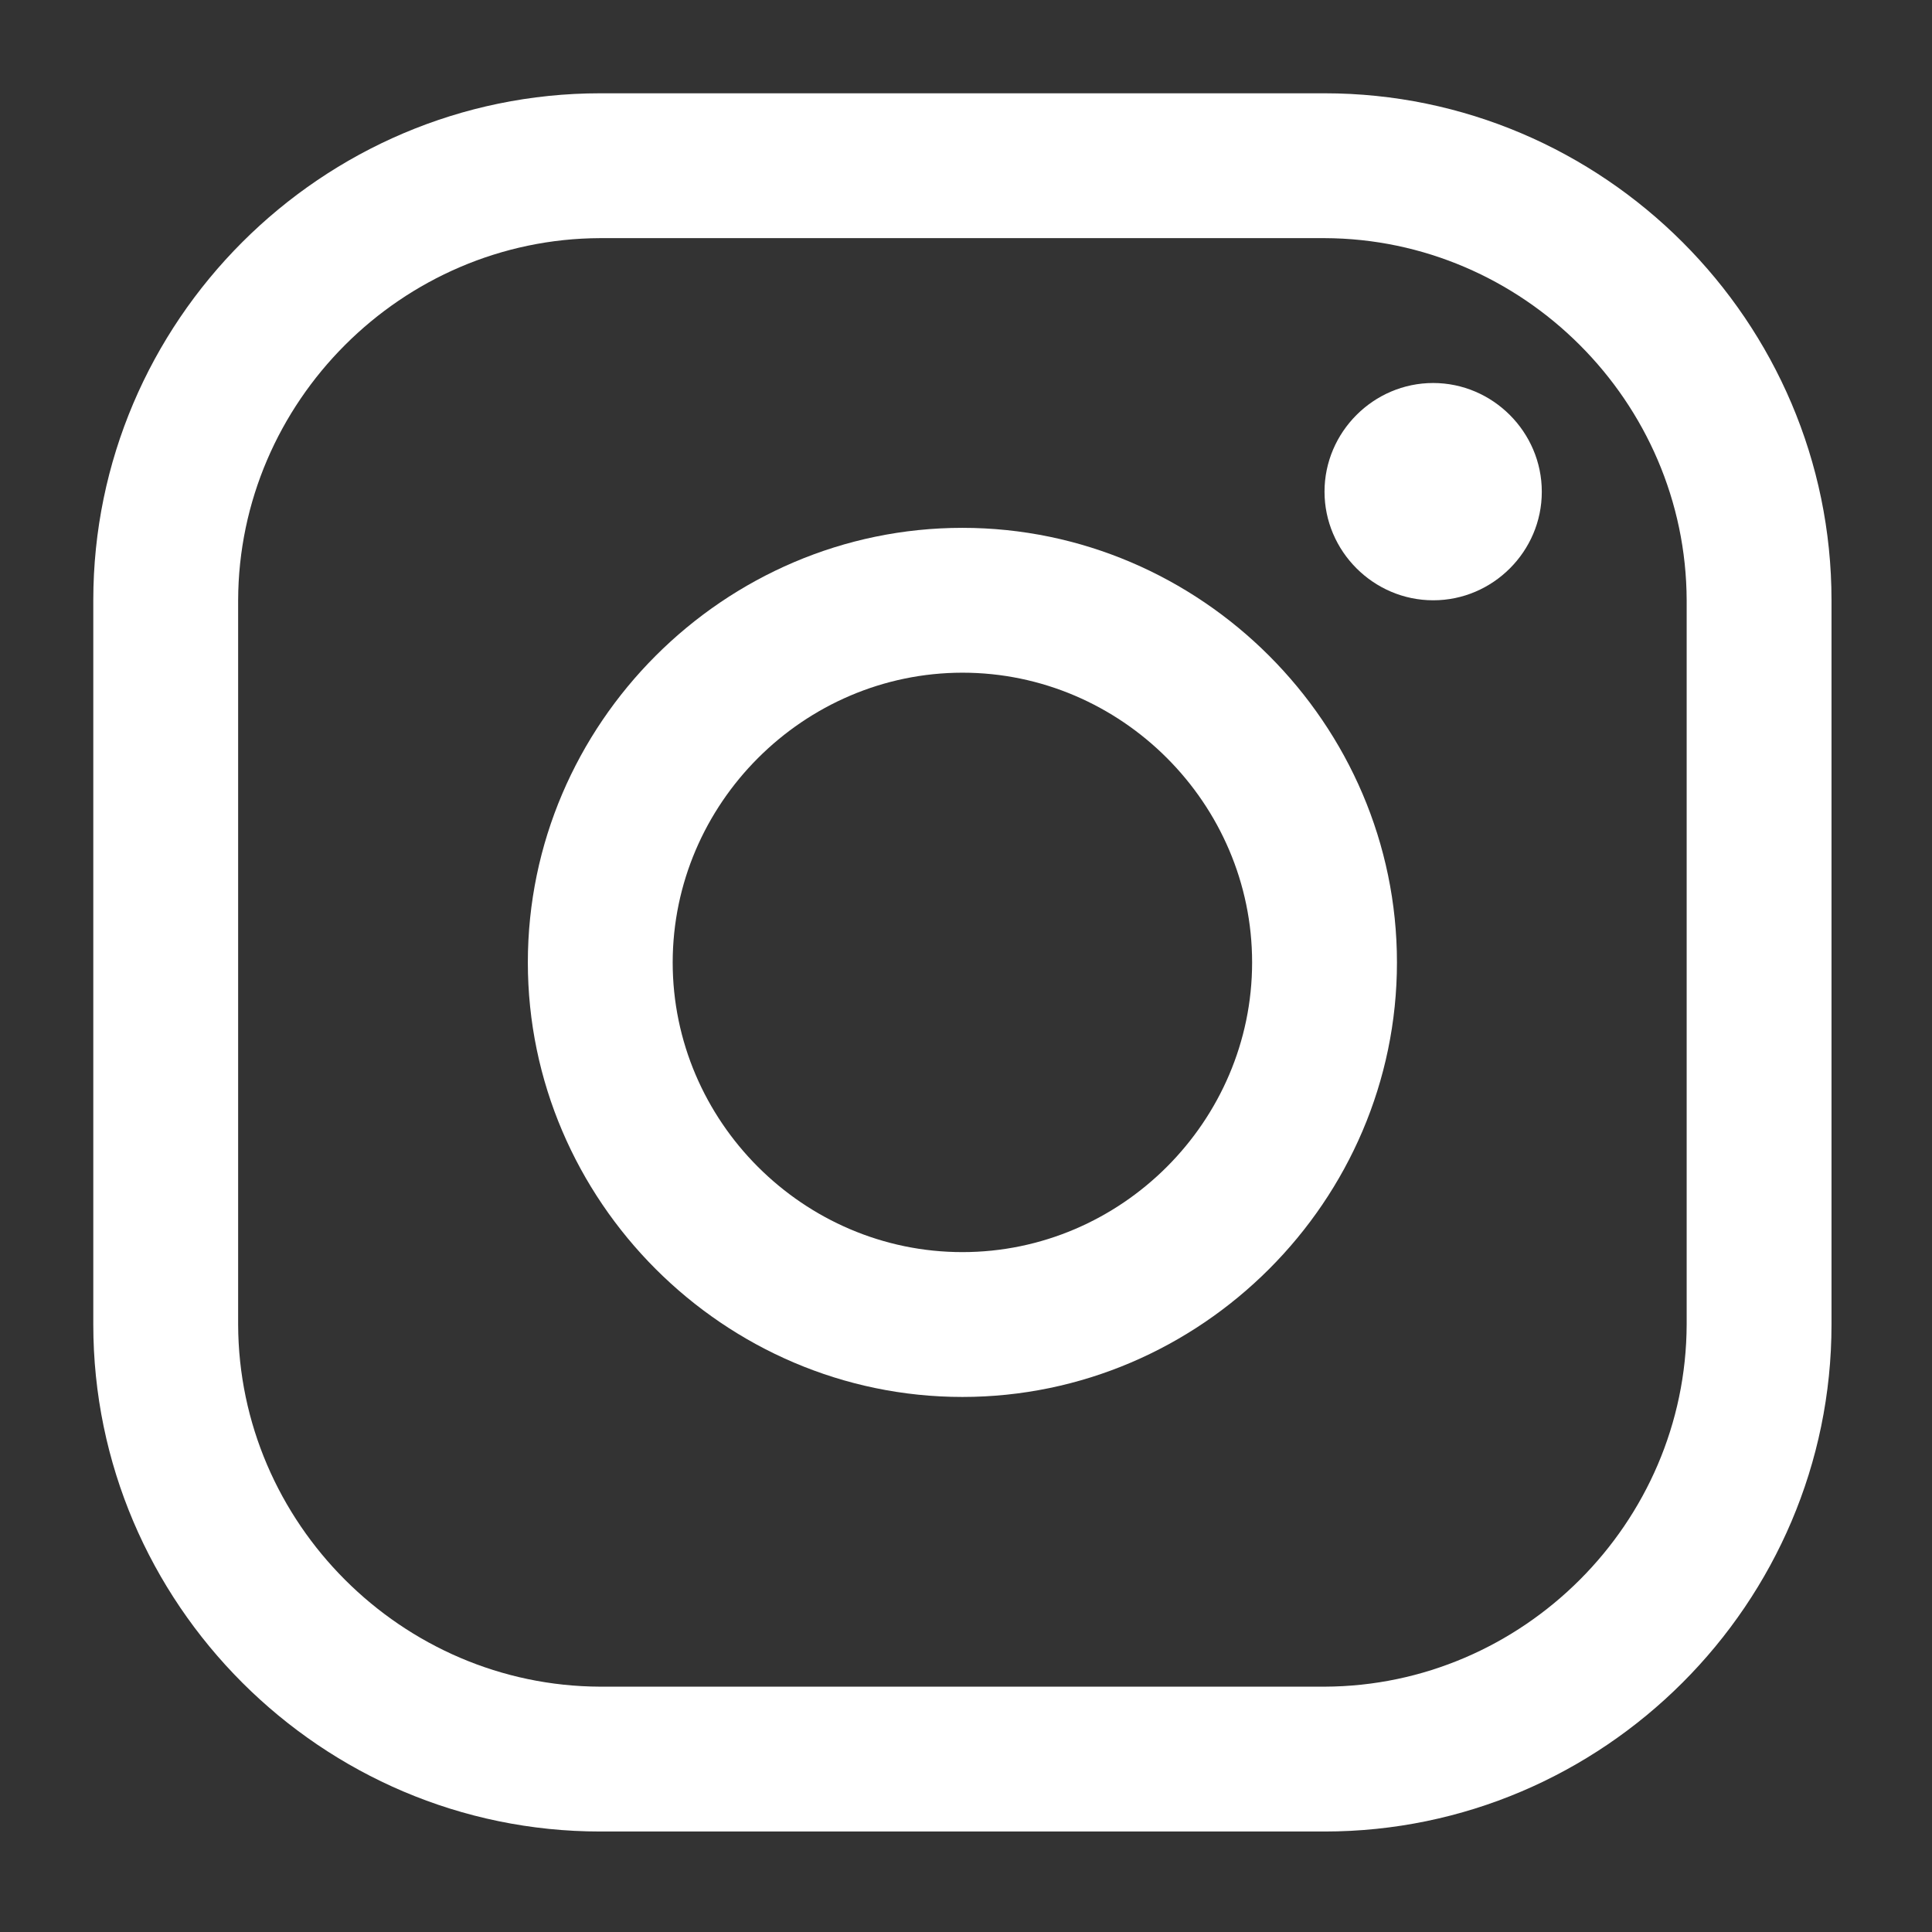 <?xml version="1.0" encoding="UTF-8" standalone="no"?>
<svg xmlns="http://www.w3.org/2000/svg" xmlns:xlink="http://www.w3.org/1999/xlink" xmlns:serif="http://www.serif.com/" width="100%" height="100%" viewBox="0 0 132 132" version="1.1" xml:space="preserve" style="fill-rule:evenodd;clip-rule:evenodd;stroke-linejoin:round;stroke-miterlimit:2;">
  <rect x="0" y="0" width="132" height="132" fill="#333333" stroke="none"/>
  <rect id="Artboard3" x="-0" y="0" width="131.508" height="131.508" style="fill:none;"></rect>
  <g>
    <path d="M90.495,16.27c13.558,0.04 24.703,11.185 24.743,24.743l0,49.482c-0.04,13.558 -11.185,24.703 -24.743,24.743l-49.482,0c-13.558,-0.04 -24.703,-11.185 -24.743,-24.743l-0,-49.482c0.04,-13.558 11.185,-24.703 24.743,-24.743l49.482,-0m-0,-9.896l-49.482,-0c-19.052,-0 -34.639,15.587 -34.639,34.639l-0,49.482c-0,19.052 15.587,34.639 34.639,34.639l49.482,-0c19.052,-0 34.639,-15.587 34.639,-34.639l-0,-49.482c-0,-19.052 -15.587,-34.639 -34.639,-34.639Z" style="fill:#fff;fill-rule:nonzero;"></path>
    <path d="M97.917,41.013c-4.072,0 -7.422,-3.351 -7.422,-7.422c-0,-4.072 3.35,-7.423 7.422,-7.423c4.072,0 7.423,3.351 7.423,7.423c-0,0.005 -0,0.01 -0,0.015c-0,4.064 -3.344,7.407 -7.407,7.407c-0.005,0 -0.011,0 -0.016,0Z" style="fill:#fff;fill-rule:nonzero;"></path>
    <path d="M65.754,45.96c10.859,-0 19.794,8.935 19.794,19.794c0,10.859 -8.935,19.794 -19.794,19.794c-10.859,0 -19.794,-8.935 -19.794,-19.794c0.011,-10.855 8.939,-19.783 19.794,-19.794m-0,-9.896c-16.288,-0 -29.69,13.402 -29.69,29.69c-0,16.287 13.402,29.69 29.69,29.69c16.287,-0 29.69,-13.403 29.69,-29.69c-0,-16.288 -13.403,-29.69 -29.69,-29.69Z" style="fill:#fff;fill-rule:nonzero;"></path>
  </g>
</svg>
